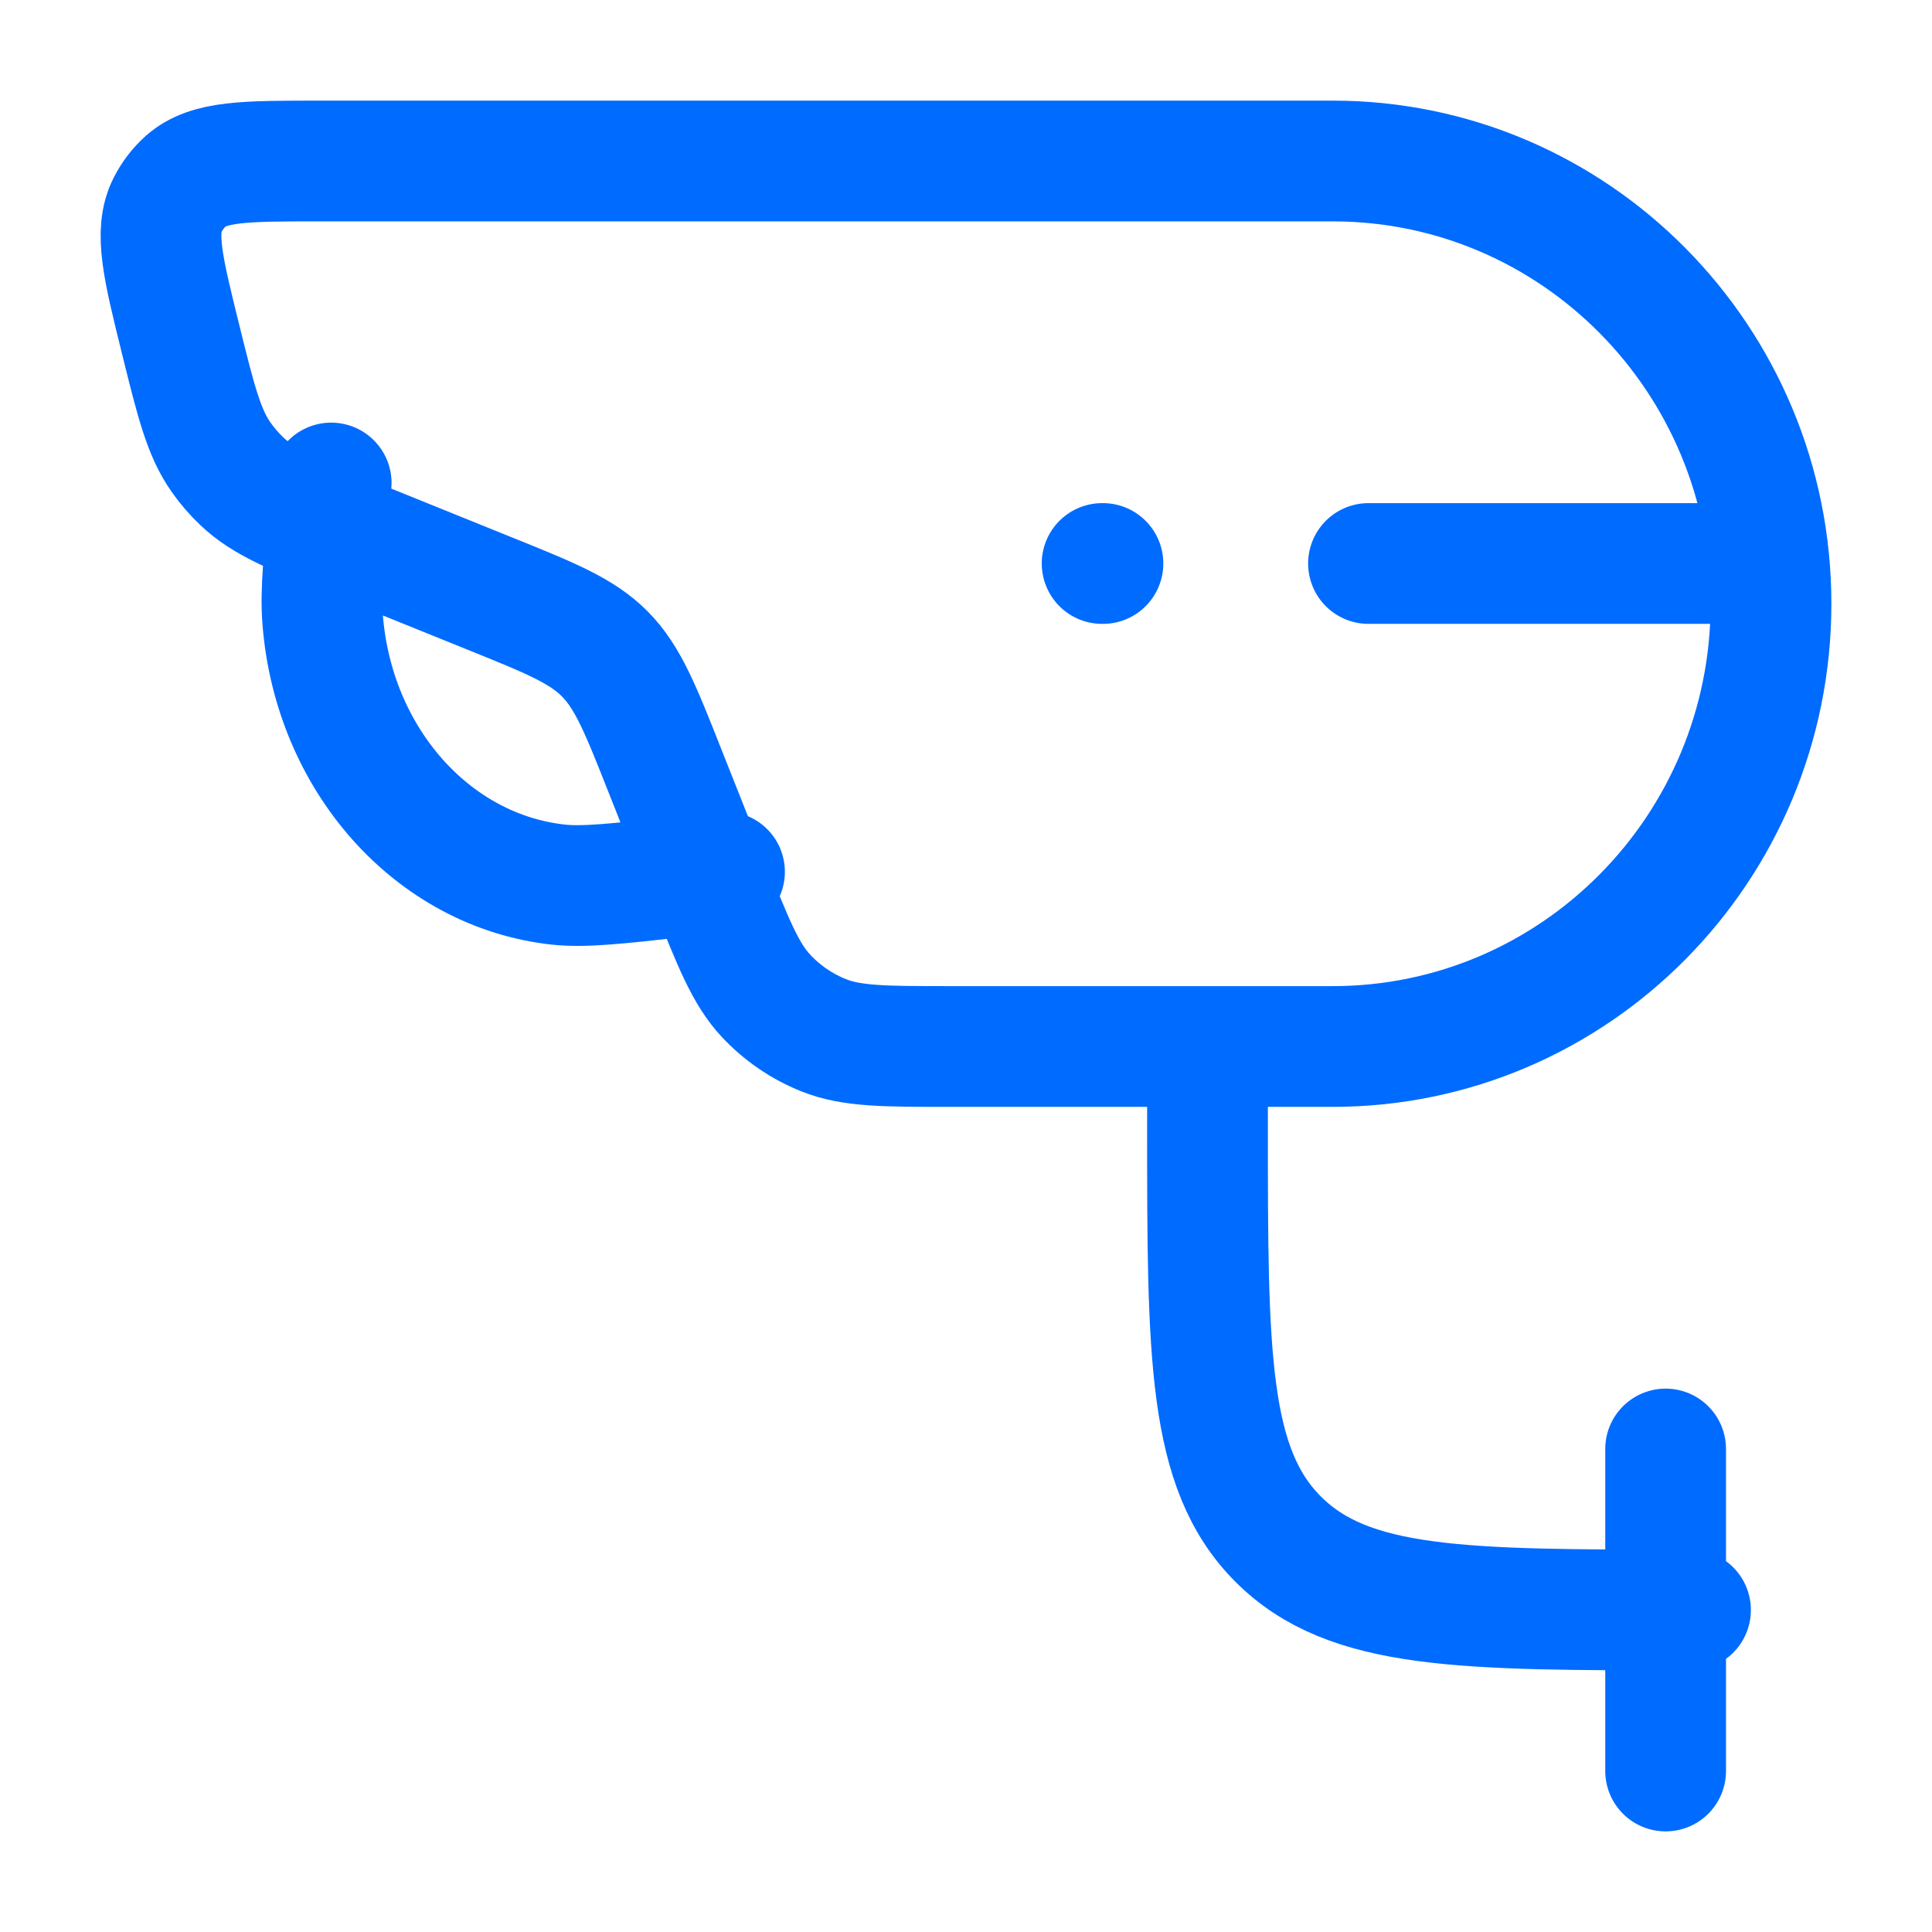 <svg width="24" height="24" viewBox="0 0 24 24" fill="none" xmlns="http://www.w3.org/2000/svg">
<path d="M15 13V14C15 16.828 15 18.243 15.879 19.121C16.757 20 18.172 20 21 20M20.691 18V22M9 10.83L8.463 10.889C7.659 10.979 7.257 11.023 6.937 10.989C5.375 10.819 4.143 9.434 4.008 7.695C3.98 7.339 4.025 6.893 4.114 6M13.691 7H13.701M17 7H21.5M2.246 4.224C2.024 3.327 1.913 2.879 2.082 2.545C2.139 2.432 2.217 2.33 2.312 2.246C2.593 2 3.05 2 3.967 2H16.555C19.562 2 22 4.462 22 7.5C22 10.538 19.562 13 16.554 13H11.805C10.989 13 10.581 13 10.231 12.86C9.961 12.752 9.717 12.585 9.518 12.373C9.259 12.096 9.108 11.713 8.805 10.949L8.267 9.592C7.957 8.807 7.801 8.415 7.514 8.124C7.226 7.834 6.838 7.677 6.061 7.364L4.369 6.68C3.642 6.386 3.279 6.24 3.006 5.98C2.91 5.889 2.824 5.79 2.748 5.682C2.531 5.374 2.436 4.991 2.246 4.224Z" stroke="#006BFF" stroke-width="1.5" stroke-linecap="round" stroke-linejoin="round"/>
</svg>
